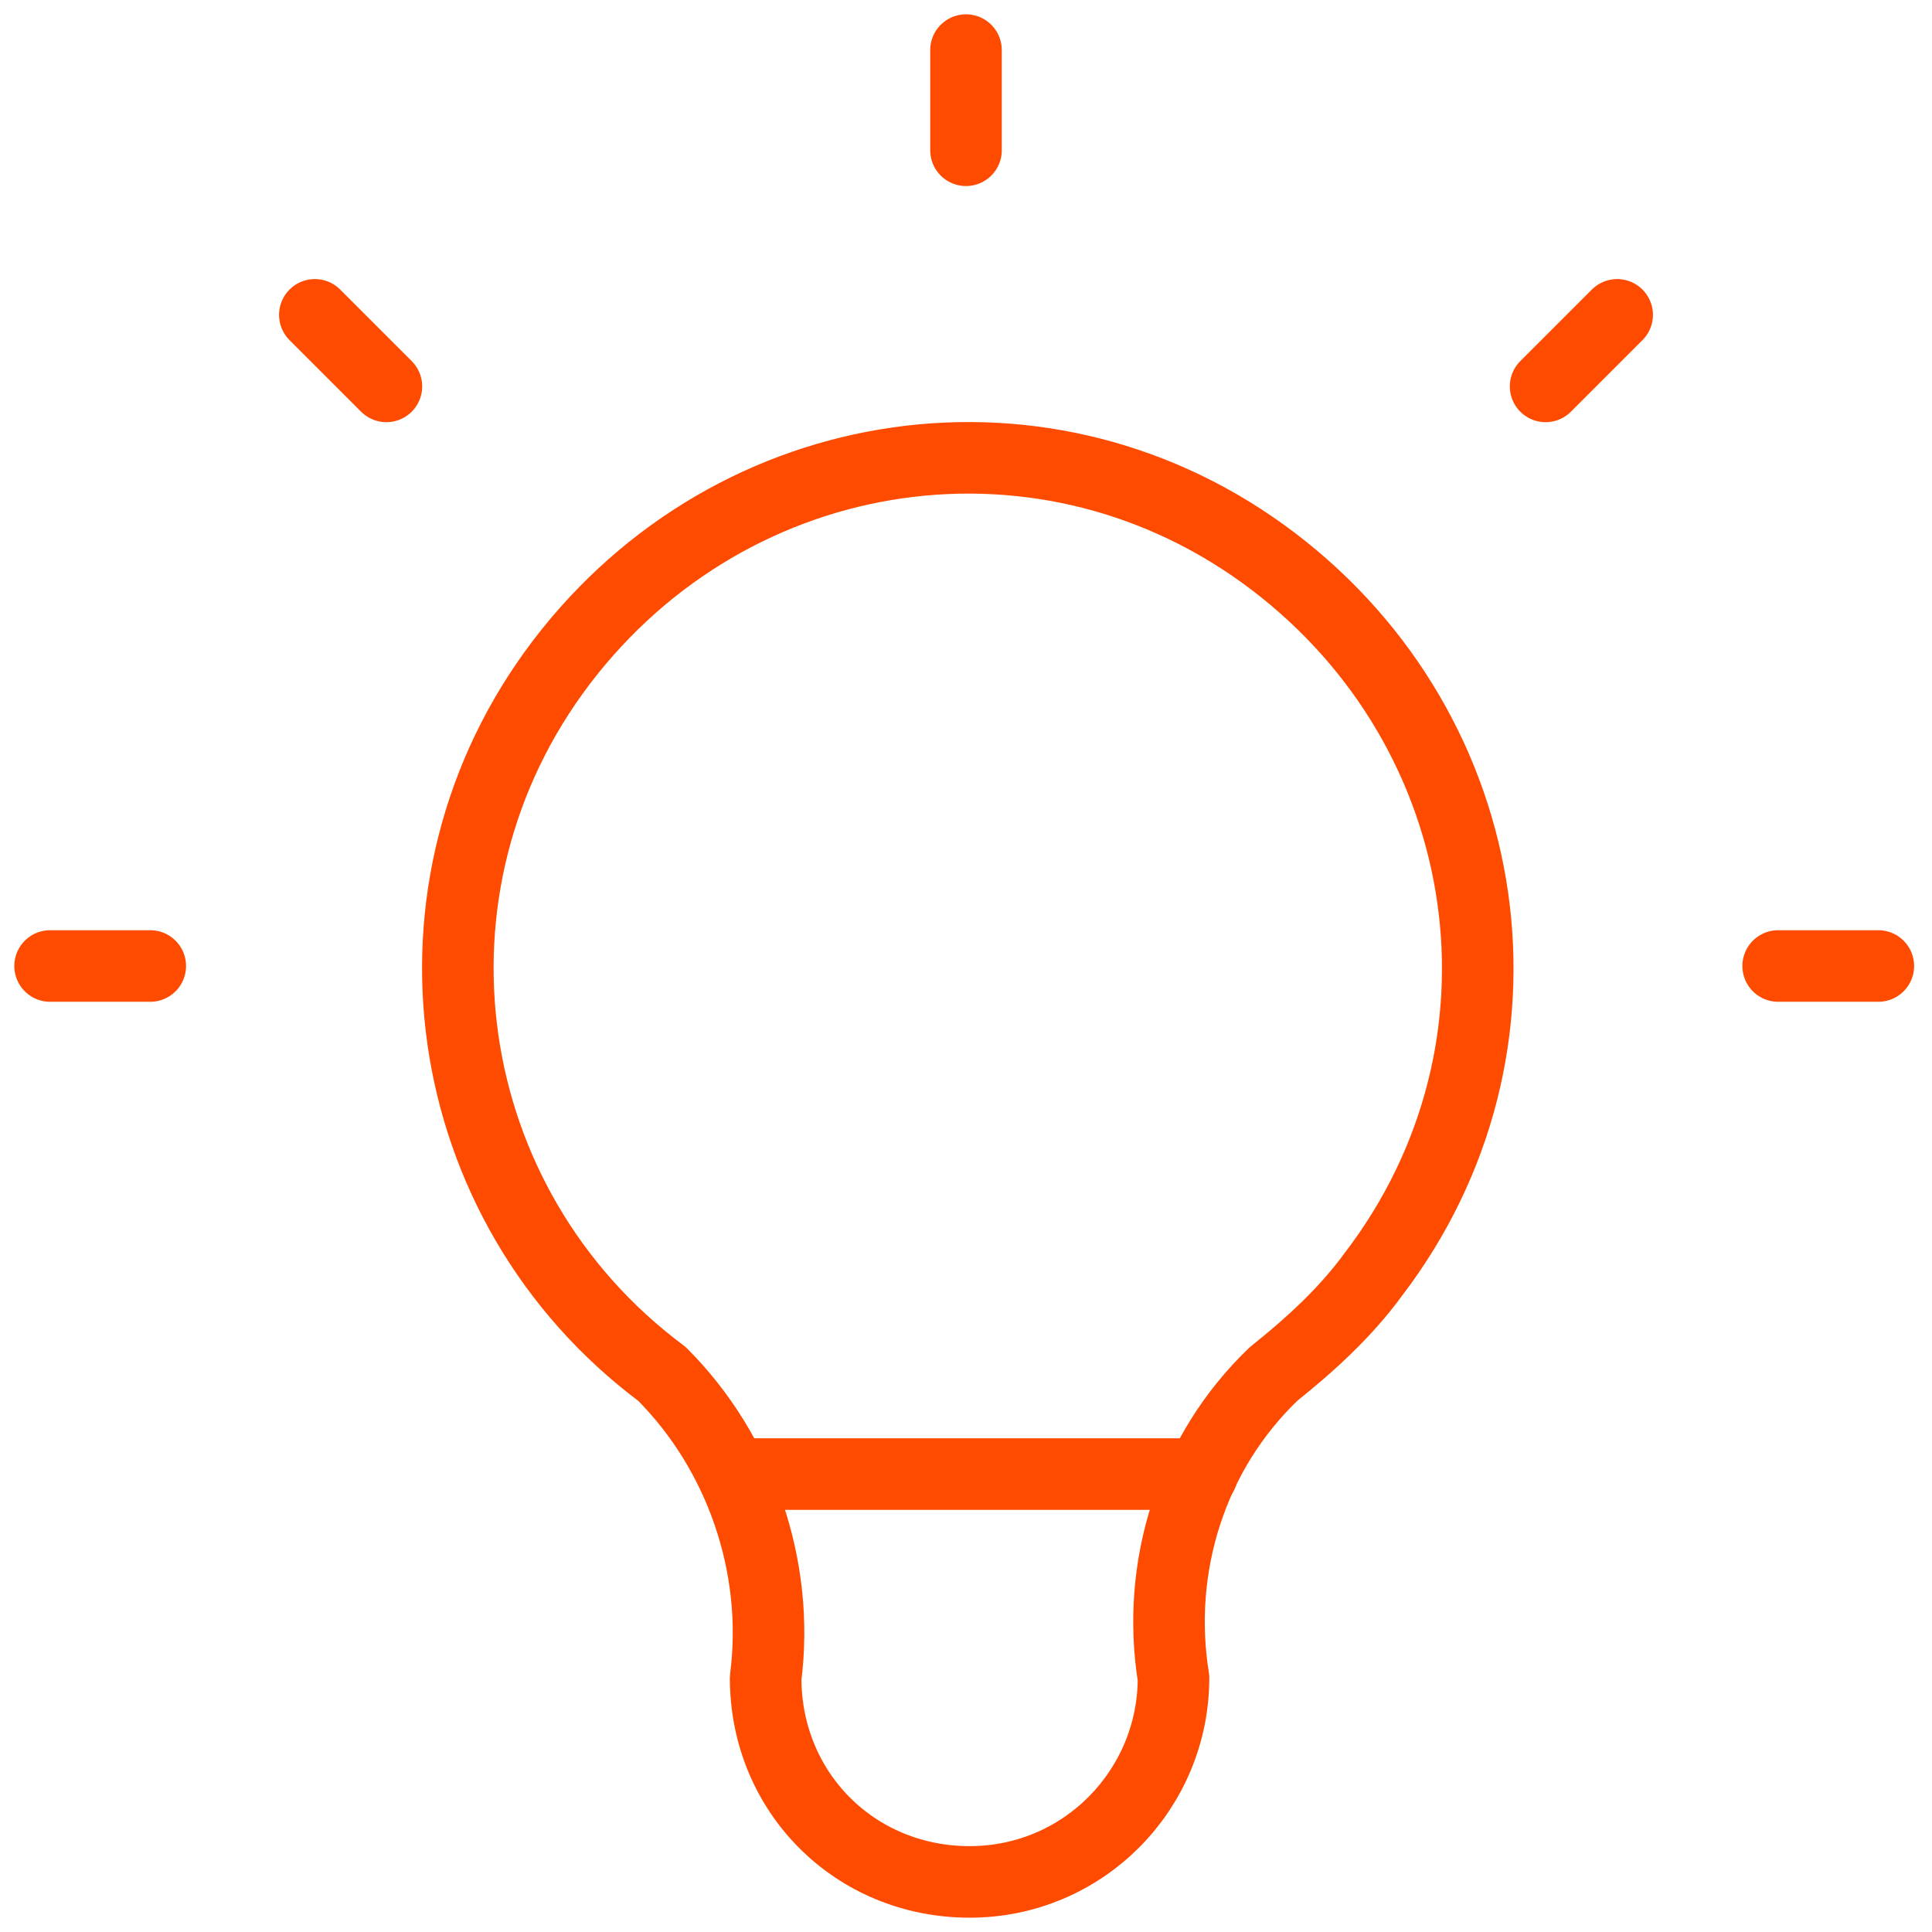 <?xml version="1.0" encoding="utf-8"?>
<!-- Generator: Adobe Illustrator 27.8.0, SVG Export Plug-In . SVG Version: 6.00 Build 0)  -->
<svg version="1.1" id="Group_2990" xmlns="http://www.w3.org/2000/svg" xmlns:xlink="http://www.w3.org/1999/xlink" x="0px" y="0px"
	 viewBox="0 0 54 54" style="enable-background:new 0 0 54 54;" xml:space="preserve">
<style type="text/css">
	.st0{fill:none;stroke:#FF4B00;stroke-width:2;stroke-linecap:round;stroke-linejoin:round;}
</style>
<path class="st0" d="M1.4,27h2.8 M27,1.4v2.8 M49.7,27h2.8 M8.8,8.8l2,2 M45.2,8.8l-2,2"/>
<path class="st0" d="M18.5,38.4c-6.3-4.7-7.6-13.6-2.8-19.9s13.6-7.6,19.9-2.8s7.6,13.6,2.8,19.9c-0.8,1.1-1.8,2-2.8,2.8
	c-2.3,2.2-3.3,5.4-2.8,8.5c0,3.1-2.5,5.7-5.7,5.7s-5.7-2.5-5.7-5.7C21.8,43.8,20.7,40.6,18.5,38.4"/>
<path class="st0" d="M20.5,41.2h13.1"/>
</svg>
